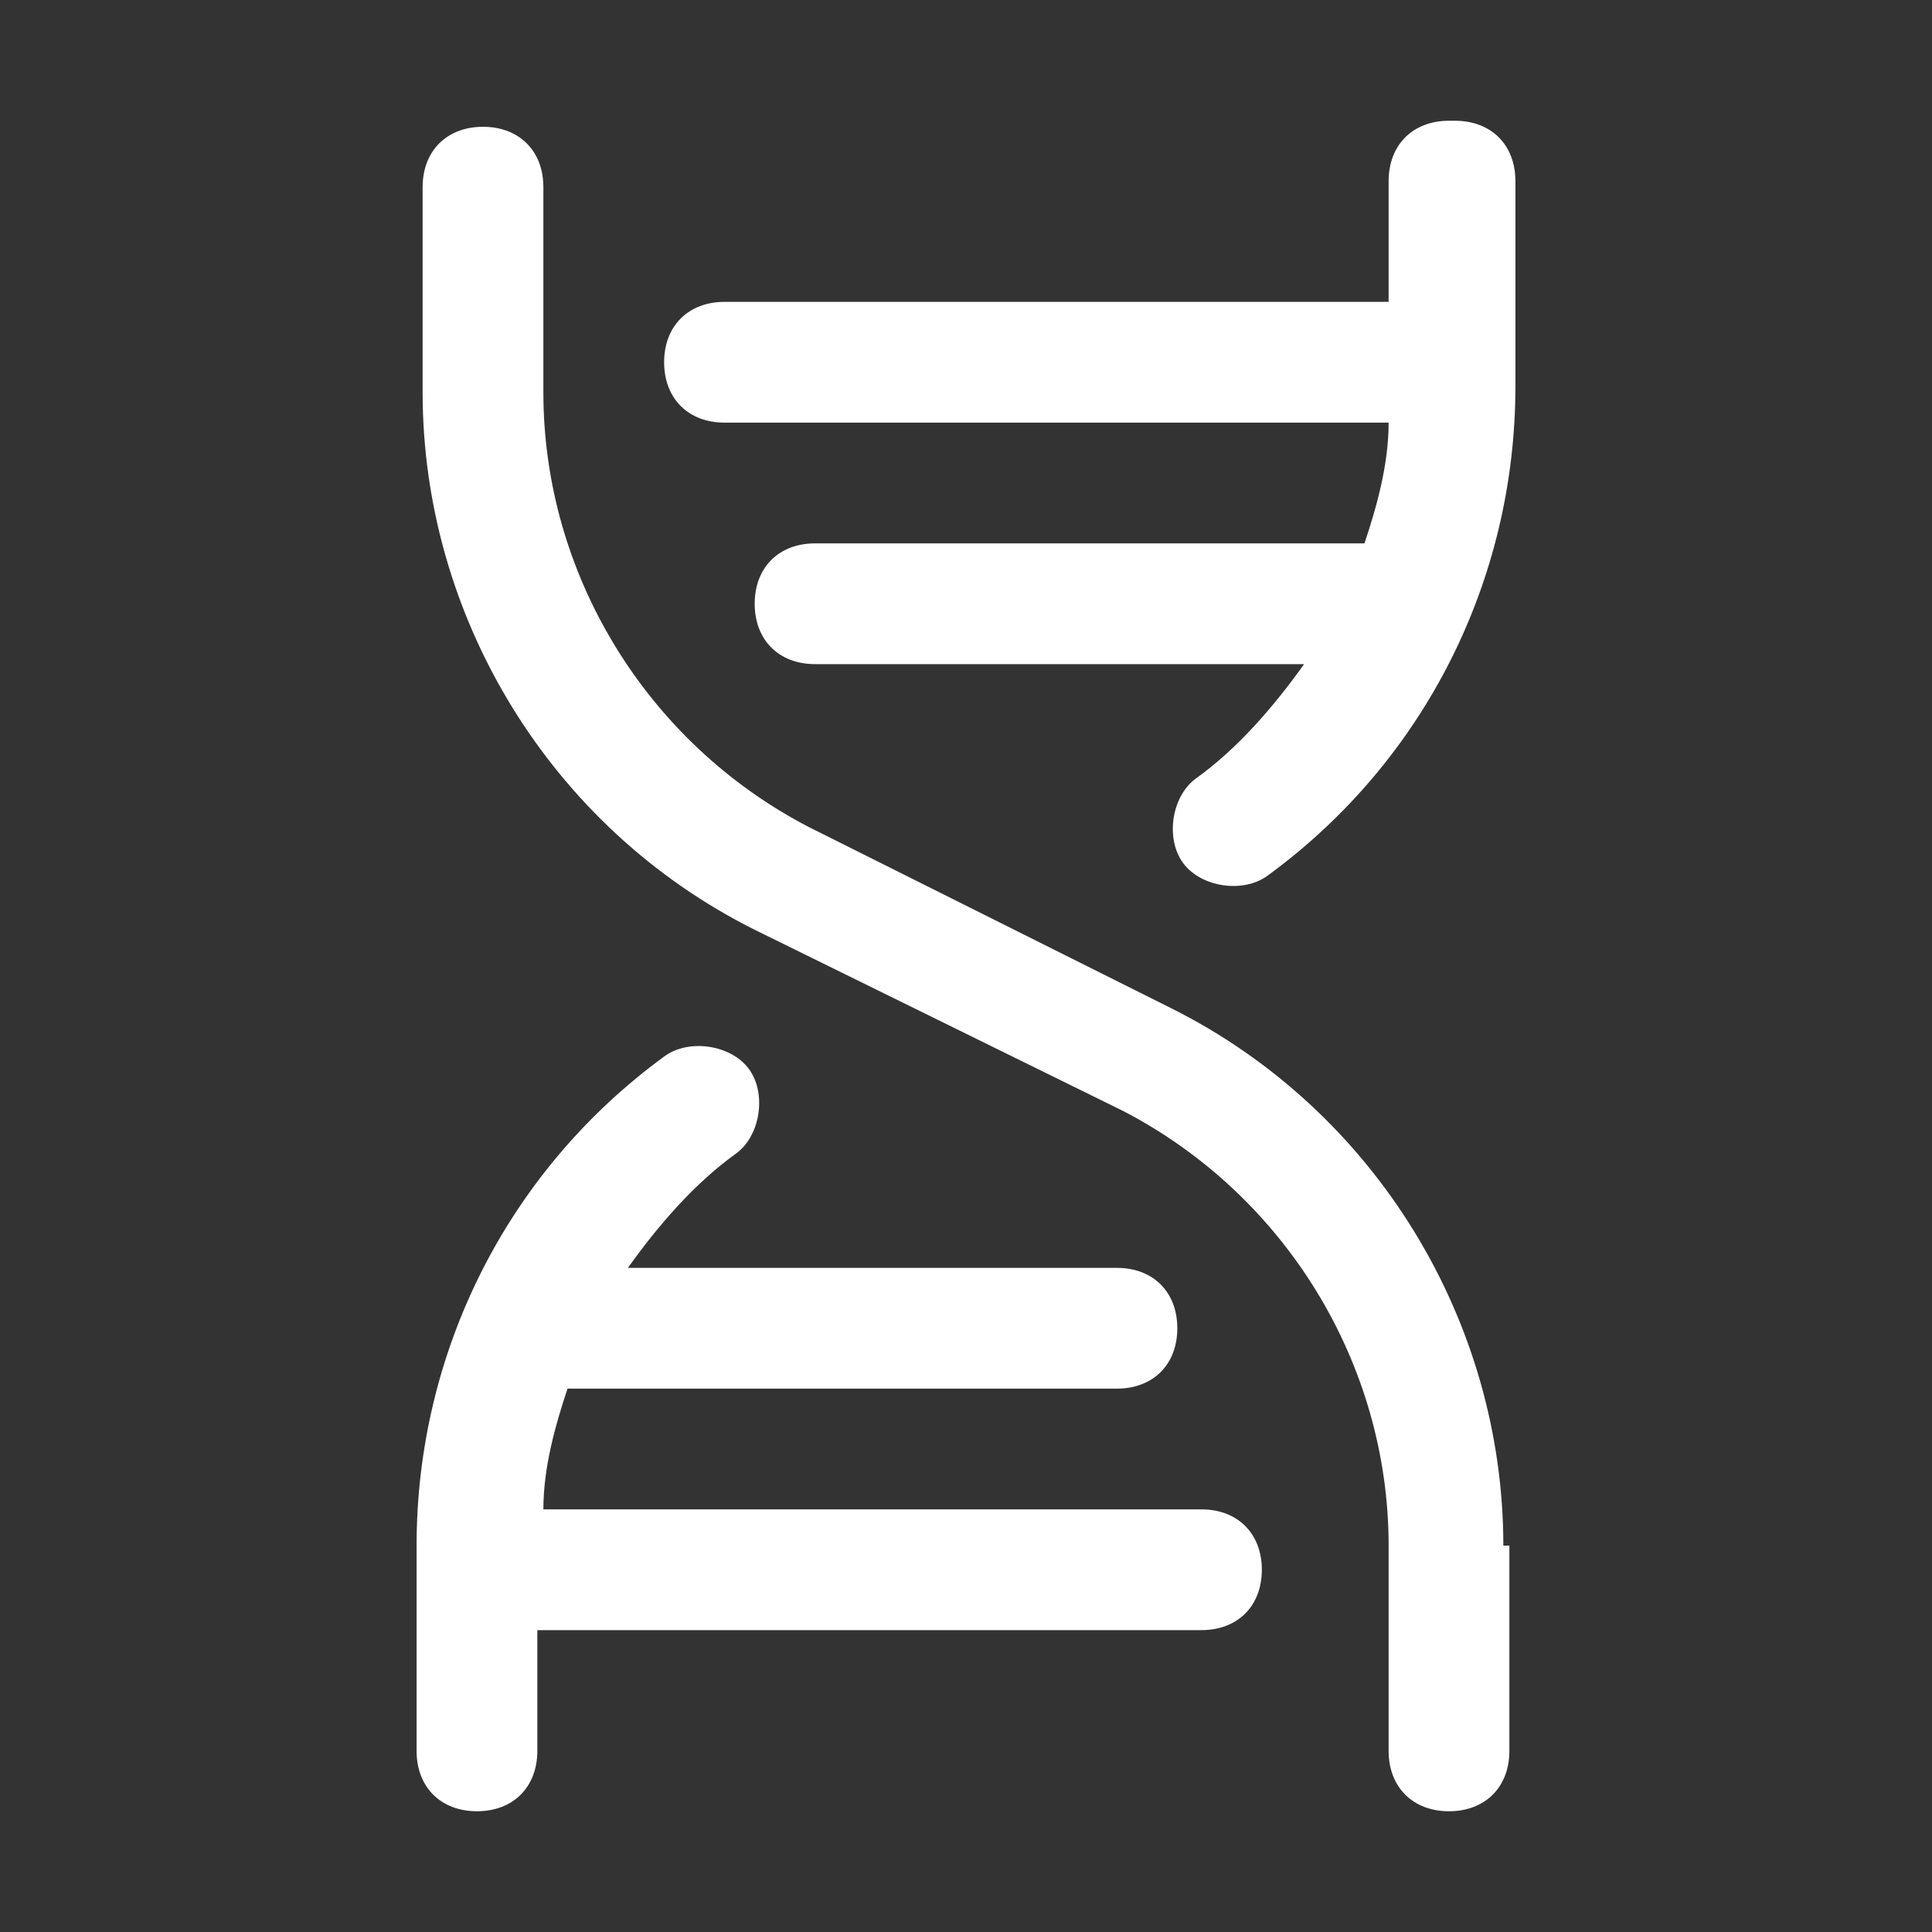 <svg xmlns="http://www.w3.org/2000/svg" viewBox="0 0 32 32"><rect x="0" y="0" width="32" height="32" fill="#333333" stroke="none"/><path fill="#fff" d="M25 25.6V29c0 .6-.4 1-1 1s-1-.4-1-1v-3.4c0-3-1.7-5.8-4.4-7.2l-6.1-3C9.1 13.7 7 10.2 7 6.5V3.1c0-.6.4-1 1-1s1 .4 1 1v3.4c0 3 1.7 5.8 4.4 7.2l6 3c3.4 1.7 5.5 5.2 5.5 8.9h.1zm-5-.6H9c0-.7.2-1.4.4-2h9.1c.6 0 1-.4 1-1s-.4-1-1-1h-8.1c.5-.7 1.1-1.4 1.8-1.9.4-.3.5-1 .2-1.4s-1-.5-1.4-.2c-2.6 1.9-4.1 4.9-4.1 8.1V29c0 .6.4 1 1 1s1-.4 1-1v-2h11c.6 0 1-.4 1-1s-.4-1-1-1h.1zm4-23c-.6 0-1 .4-1 1v2H12c-.6 0-1 .4-1 1s.4 1 1 1h11c0 .7-.2 1.4-.4 2h-9.1c-.6 0-1 .4-1 1s.4 1 1 1h8.1c-.5.7-1.1 1.4-1.8 1.9-.4.3-.5 1-.2 1.4s1 .5 1.4.2c2.6-1.9 4.1-4.9 4.1-8.1V3c0-.6-.4-1-1-1H24z" data-name="Layer_1"/></svg>